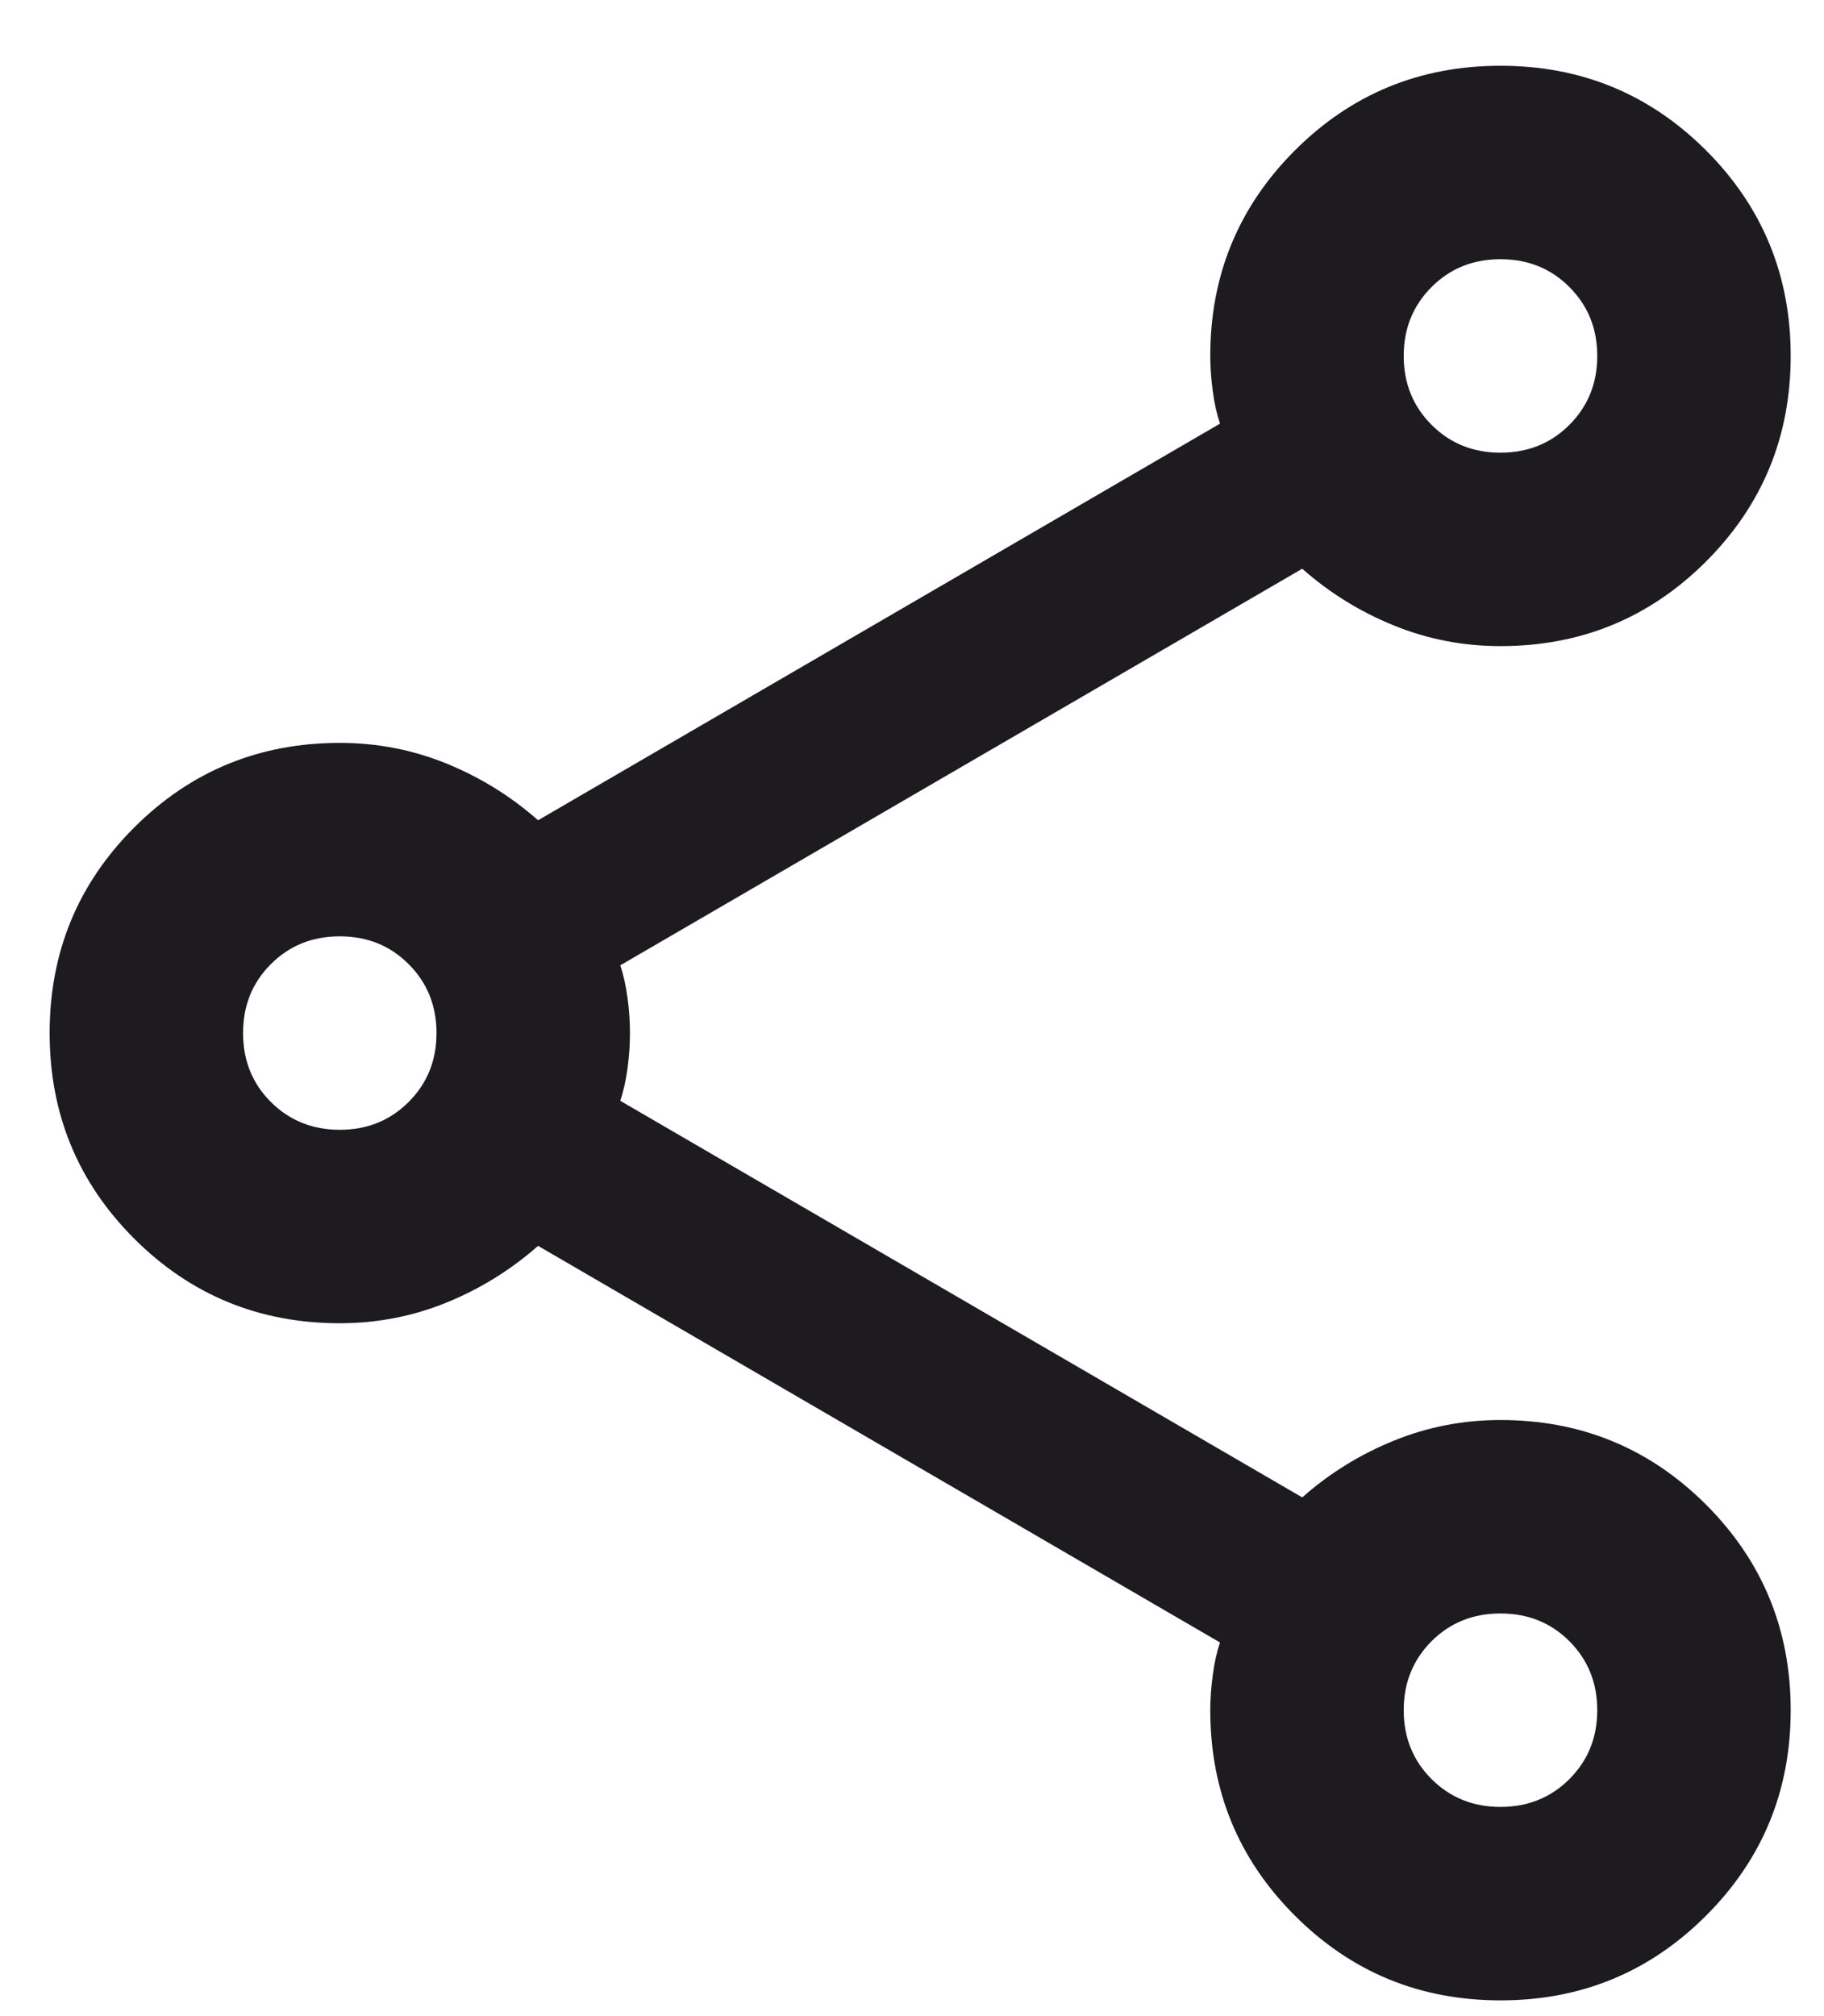 <svg width="19" height="21" viewBox="0 0 19 21" fill="none" xmlns="http://www.w3.org/2000/svg">
<path d="M15.63 20.836C14.79 20.836 14.077 20.542 13.489 19.954C12.901 19.367 12.607 18.653 12.607 17.813C12.607 17.696 12.616 17.574 12.633 17.448C12.649 17.322 12.675 17.209 12.708 17.108L5.605 12.977C5.319 13.229 5 13.426 4.648 13.569C4.295 13.712 3.926 13.783 3.539 13.783C2.7 13.783 1.986 13.489 1.398 12.902C0.81 12.314 0.517 11.6 0.517 10.76C0.517 9.921 0.81 9.207 1.398 8.619C1.986 8.032 2.7 7.738 3.539 7.738C3.926 7.738 4.295 7.809 4.648 7.952C5 8.095 5.319 8.292 5.605 8.544L12.708 4.413C12.675 4.312 12.649 4.199 12.633 4.073C12.616 3.947 12.607 3.825 12.607 3.707C12.607 2.868 12.901 2.154 13.489 1.566C14.077 0.979 14.79 0.685 15.63 0.685C16.47 0.685 17.183 0.979 17.771 1.566C18.359 2.154 18.653 2.868 18.653 3.707C18.653 4.547 18.359 5.261 17.771 5.849C17.183 6.436 16.47 6.73 15.63 6.73C15.244 6.73 14.874 6.659 14.522 6.516C14.169 6.373 13.85 6.176 13.565 5.924L6.461 10.055C6.495 10.156 6.52 10.269 6.537 10.395C6.554 10.521 6.562 10.643 6.562 10.76C6.562 10.878 6.554 11 6.537 11.126C6.52 11.252 6.495 11.365 6.461 11.466L13.565 15.597C13.85 15.345 14.169 15.148 14.522 15.005C14.874 14.862 15.244 14.791 15.63 14.791C16.47 14.791 17.183 15.085 17.771 15.672C18.359 16.26 18.653 16.974 18.653 17.813C18.653 18.653 18.359 19.367 17.771 19.954C17.183 20.542 16.47 20.836 15.63 20.836ZM15.63 4.715C15.915 4.715 16.155 4.619 16.348 4.425C16.541 4.232 16.638 3.993 16.638 3.707C16.638 3.422 16.541 3.183 16.348 2.99C16.155 2.796 15.915 2.7 15.63 2.7C15.345 2.7 15.105 2.796 14.912 2.99C14.719 3.183 14.622 3.422 14.622 3.707C14.622 3.993 14.719 4.232 14.912 4.425C15.105 4.619 15.345 4.715 15.63 4.715ZM3.539 11.768C3.825 11.768 4.064 11.671 4.257 11.478C4.45 11.285 4.547 11.046 4.547 10.76C4.547 10.475 4.45 10.236 4.257 10.043C4.064 9.849 3.825 9.753 3.539 9.753C3.254 9.753 3.015 9.849 2.821 10.043C2.628 10.236 2.532 10.475 2.532 10.76C2.532 11.046 2.628 11.285 2.821 11.478C3.015 11.671 3.254 11.768 3.539 11.768ZM15.63 18.821C15.915 18.821 16.155 18.724 16.348 18.531C16.541 18.338 16.638 18.099 16.638 17.813C16.638 17.528 16.541 17.289 16.348 17.095C16.155 16.902 15.915 16.806 15.63 16.806C15.345 16.806 15.105 16.902 14.912 17.095C14.719 17.289 14.622 17.528 14.622 17.813C14.622 18.099 14.719 18.338 14.912 18.531C15.105 18.724 15.345 18.821 15.63 18.821Z" fill="#1D1B20"/>
</svg>
